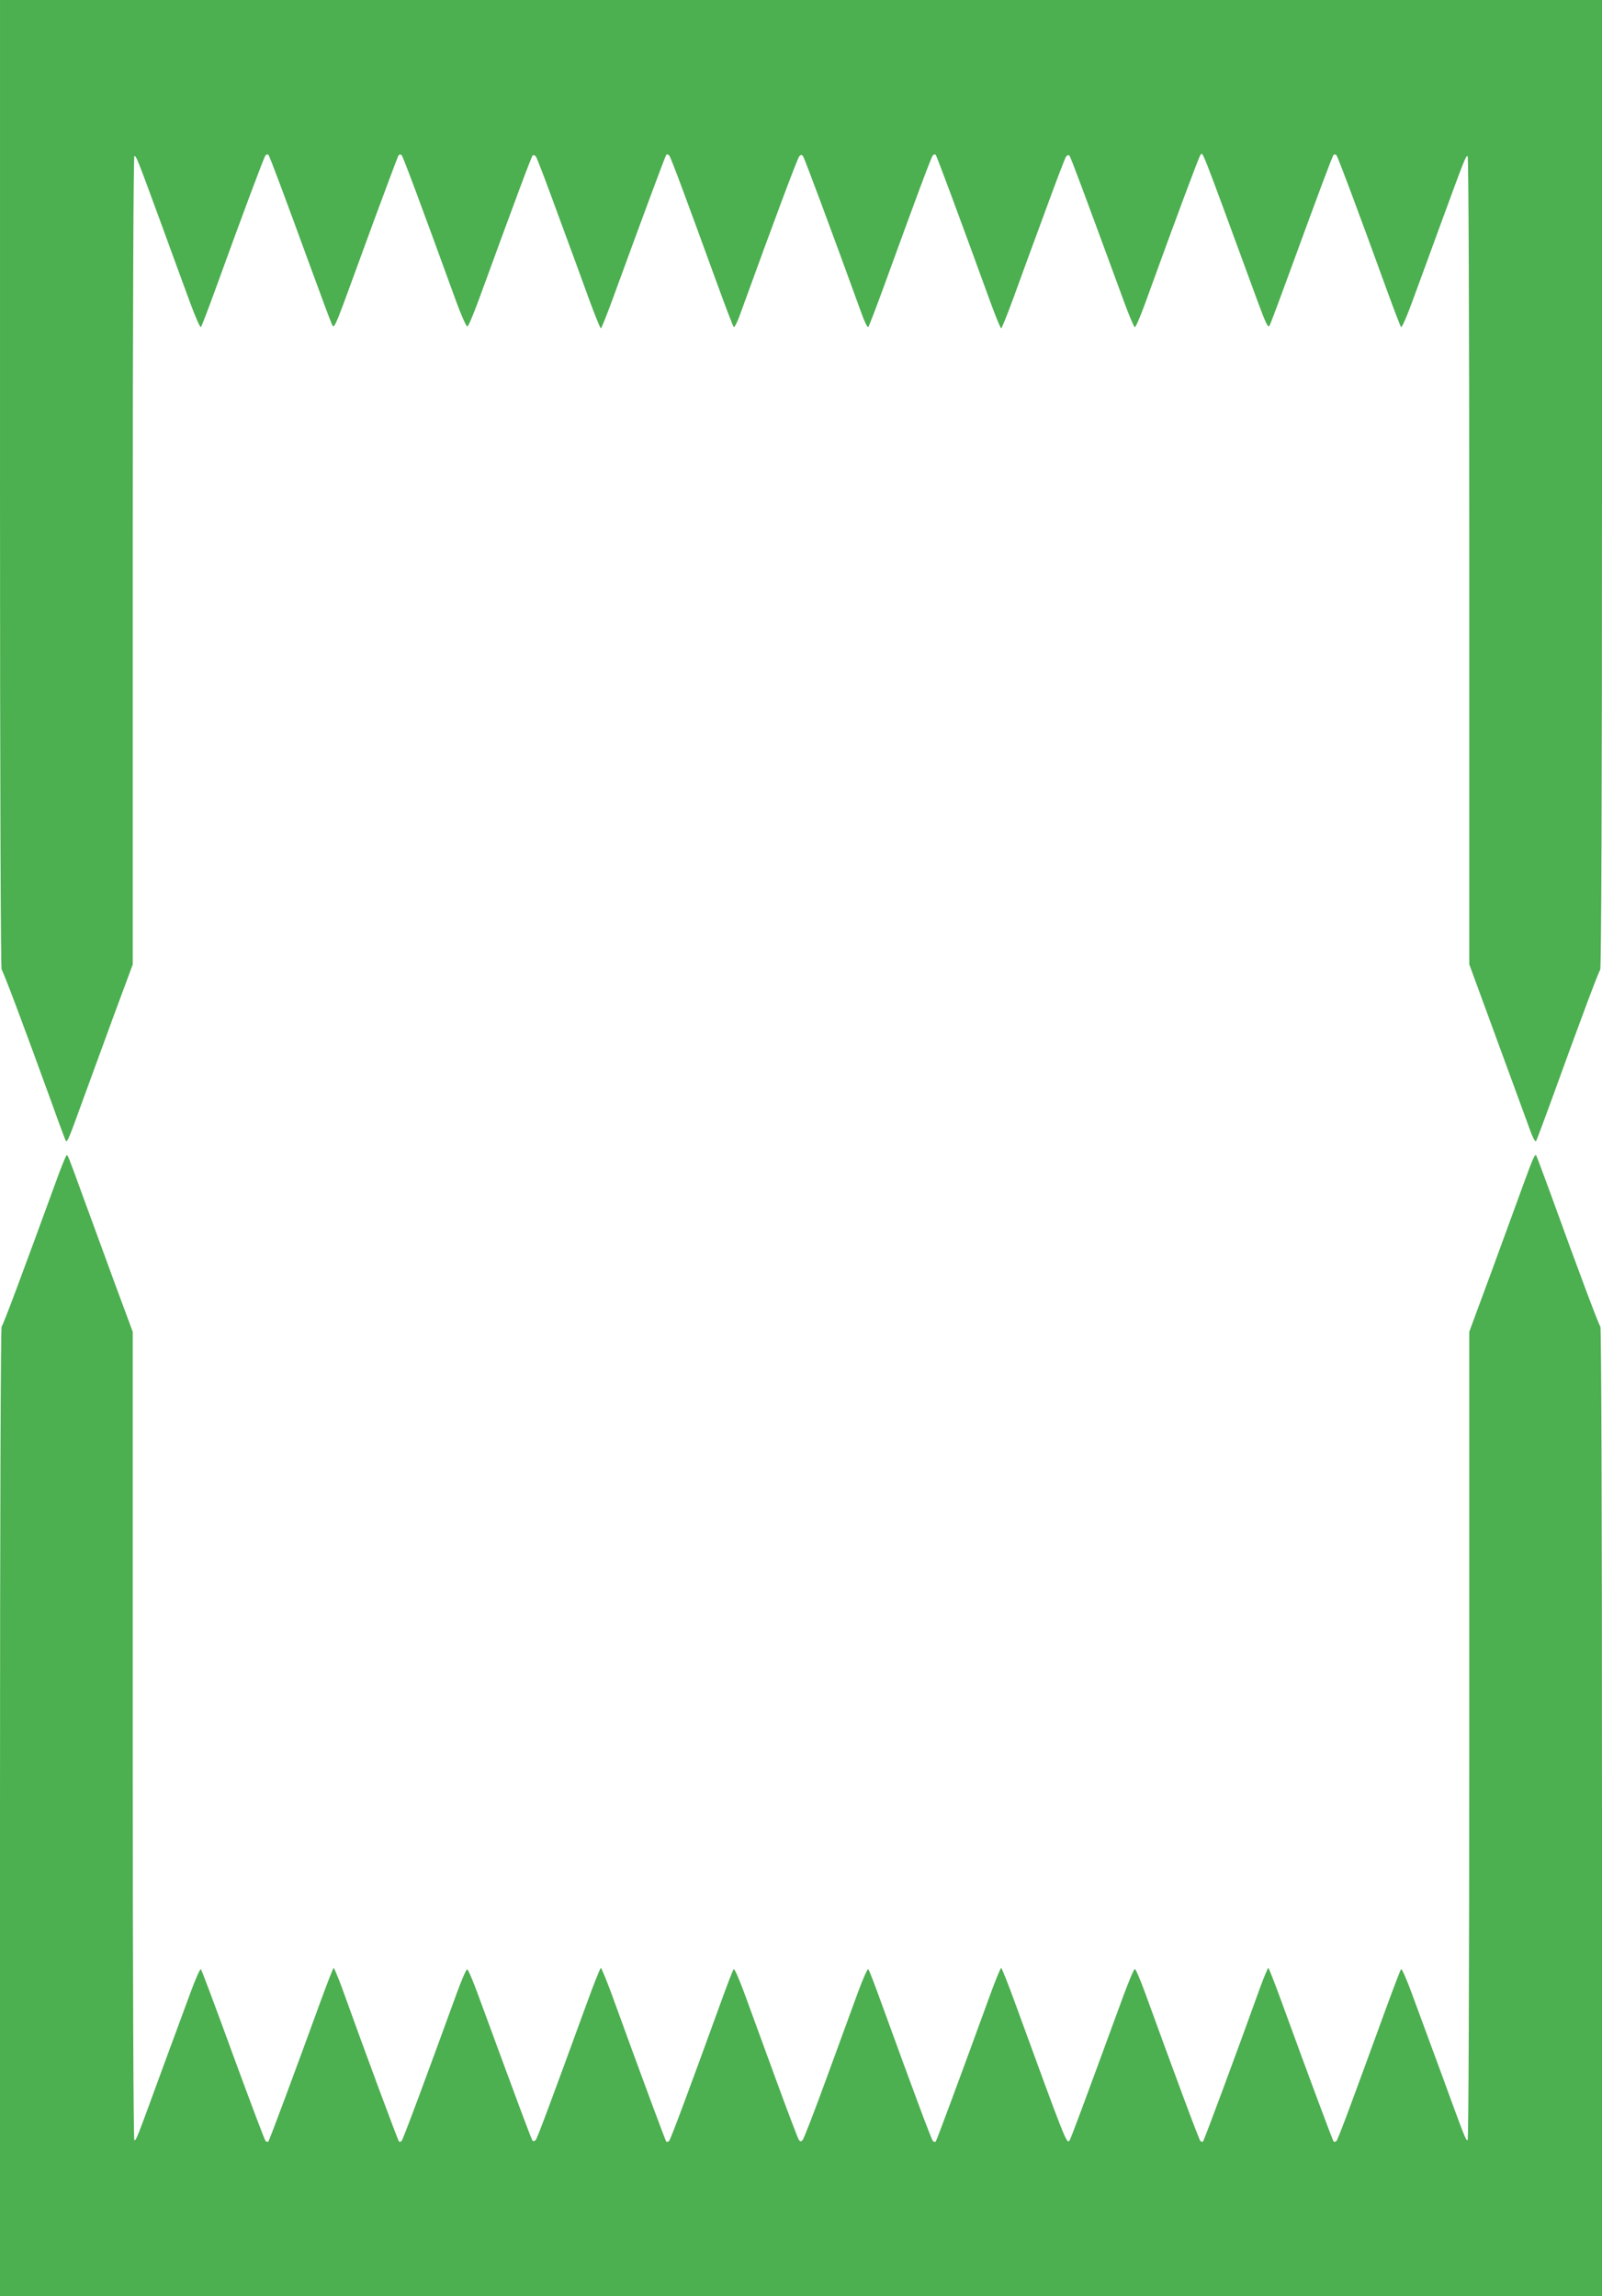 <?xml version="1.0" standalone="no"?>
<!DOCTYPE svg PUBLIC "-//W3C//DTD SVG 20010904//EN"
 "http://www.w3.org/TR/2001/REC-SVG-20010904/DTD/svg10.dtd">
<svg version="1.0" xmlns="http://www.w3.org/2000/svg"
 width="893pt" height="1280pt" viewBox="0 0 893 1280"
 preserveAspectRatio="xMidYMid meet">
<g transform="translate(0,1280) scale(0.1,-0.1)"
fill="#4caf50" stroke="none">
<path d="M0 10102 c0 -1681 4 -2702 9 -2707 9 -9 115 -290 282 -750 39 -110
74 -202 76 -205 8 -9 21 23 88 209 37 102 117 319 176 481 l109 294 0 2253 c0
1379 4 2253 9 2253 11 0 12 -2 158 -400 57 -157 127 -347 155 -423 28 -76 54
-135 58 -130 4 4 40 98 80 208 158 436 272 740 280 749 5 5 12 7 16 3 7 -7 80
-202 239 -637 59 -162 112 -304 118 -314 8 -17 19 6 67 135 31 84 109 298 174
475 65 176 122 327 126 335 6 9 12 10 19 4 8 -9 101 -257 307 -824 27 -73 54
-132 59 -131 6 1 33 66 62 144 223 610 295 802 302 809 4 4 12 2 18 -5 6 -7
62 -155 125 -328 64 -173 142 -386 173 -472 32 -87 61 -158 64 -158 4 0 33 73
66 163 179 490 294 799 299 804 4 4 10 2 16 -3 9 -9 92 -233 267 -714 47 -129
89 -239 93 -243 4 -5 22 31 39 80 186 513 316 860 326 871 10 11 14 11 22 0 8
-11 160 -419 324 -871 17 -49 35 -85 39 -80 4 4 46 114 93 243 175 481 258
705 267 714 6 5 13 7 16 3 5 -5 119 -310 304 -819 30 -82 57 -148 61 -148 3 0
32 71 64 158 31 86 109 299 173 472 63 173 119 321 125 328 6 7 14 9 18 5 7
-7 77 -195 304 -813 29 -80 57 -145 61 -144 5 0 31 61 58 135 172 475 299 815
307 824 16 16 -11 85 319 -814 48 -129 59 -152 67 -135 6 10 59 152 118 314
159 435 232 630 239 637 4 4 11 2 16 -3 8 -9 122 -313 280 -749 40 -110 76
-204 80 -208 4 -5 30 54 58 130 28 76 98 266 155 423 146 398 147 400 158 400
5 0 9 -874 9 -2253 l0 -2252 143 -390 c79 -215 158 -431 176 -480 33 -94 47
-123 54 -115 2 3 37 95 77 205 167 461 271 740 280 749 6 6 10 1007 10 2708
l0 2698 -4465 0 -4465 0 0 -2698z"/>
<path d="M306 6197 c-180 -493 -288 -783 -297 -792 -5 -5 -9 -1033 -9 -2707
l0 -2698 4465 0 4465 0 0 2698 c0 1681 -4 2702 -9 2707 -9 9 -118 300 -281
750 -40 110 -75 202 -77 205 -7 8 -19 -19 -68 -153 -26 -73 -106 -289 -176
-482 l-129 -349 0 -2253 c0 -1379 -4 -2253 -9 -2253 -11 0 -11 1 -157 400 -58
157 -128 347 -156 423 -28 76 -54 135 -58 130 -4 -4 -46 -114 -93 -243 -175
-481 -258 -705 -267 -714 -6 -5 -13 -7 -16 -3 -6 6 -145 380 -294 789 -36 98
-67 178 -70 178 -3 0 -23 -48 -45 -107 -118 -329 -313 -855 -319 -860 -3 -4
-10 -2 -15 3 -8 8 -143 372 -307 823 -27 74 -53 135 -58 135 -5 1 -32 -64 -62
-144 -227 -619 -296 -806 -303 -813 -16 -16 -20 -7 -302 766 -39 108 -75 197
-78 197 -4 0 -31 -66 -61 -148 -164 -451 -299 -814 -304 -820 -4 -3 -11 -1
-16 4 -8 8 -104 265 -287 769 -36 99 -68 184 -73 188 -4 5 -30 -54 -58 -130
-28 -76 -106 -289 -173 -473 -67 -184 -128 -341 -134 -348 -10 -11 -13 -11
-22 0 -5 7 -65 164 -132 348 -67 184 -145 397 -173 473 -28 76 -54 135 -58
130 -5 -4 -37 -89 -73 -188 -185 -510 -279 -761 -287 -769 -6 -5 -12 -7 -16
-4 -5 6 -140 369 -304 821 -30 81 -57 147 -61 147 -3 0 -39 -89 -78 -197 -199
-546 -275 -749 -284 -761 -6 -7 -14 -9 -18 -5 -7 7 -77 197 -303 811 -29 79
-56 144 -62 144 -5 1 -31 -59 -58 -133 -164 -451 -299 -815 -307 -823 -5 -5
-12 -7 -15 -3 -6 5 -201 531 -319 860 -22 59 -42 107 -45 107 -3 0 -34 -80
-70 -178 -149 -409 -288 -783 -294 -789 -3 -4 -11 -2 -16 3 -5 5 -86 221 -181
479 -94 259 -175 474 -179 478 -4 5 -30 -54 -58 -130 -28 -76 -98 -266 -156
-423 -146 -399 -146 -400 -157 -400 -5 0 -9 874 -9 2253 l0 2253 -96 259 c-52
143 -131 357 -174 475 -94 259 -91 250 -99 250 -3 0 -33 -73 -65 -163z"/>
</g>
</svg>

